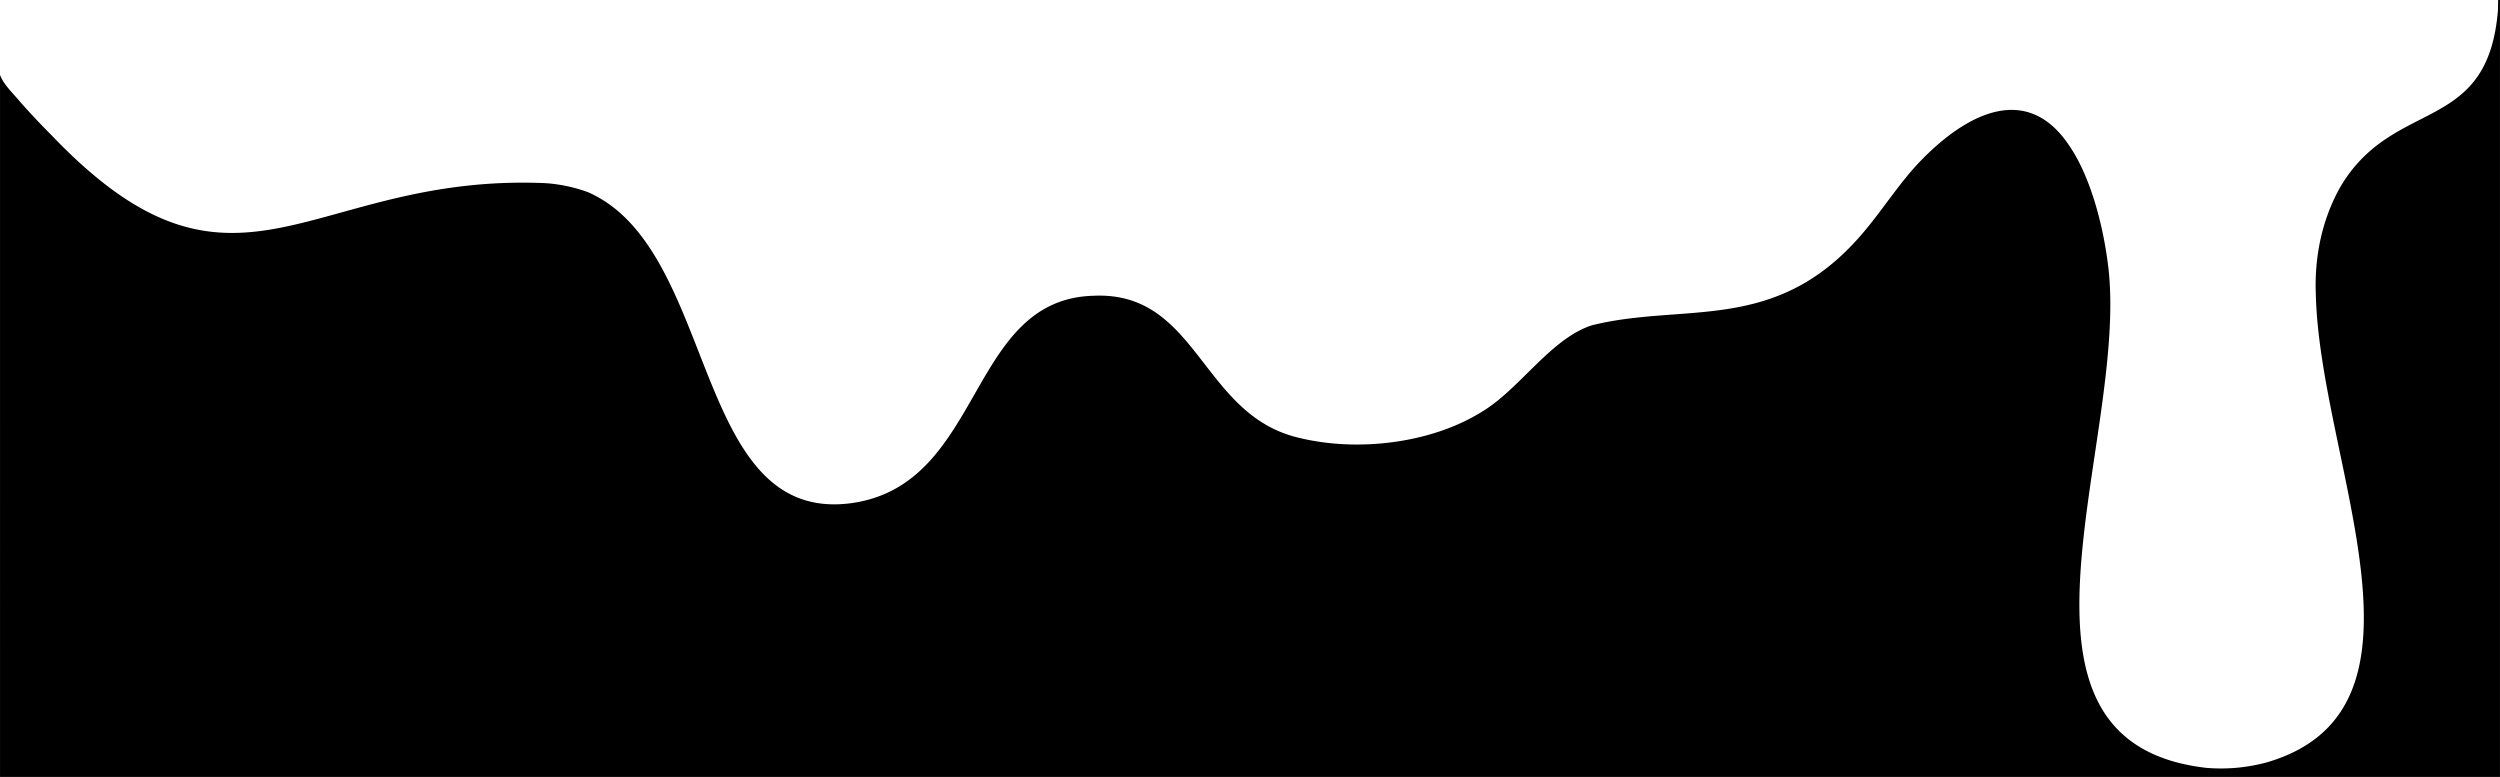 <svg id="Layer_1" data-name="Layer 1" xmlns="http://www.w3.org/2000/svg" viewBox="0 0 1117.3 347.24"><path d="M-471.14-21.18c-4.53,56.09-46.63,38.6-70.48,79.11-8.36,14.86-11.66,31.73-10.9,48.56,2,74.87,59.13,184.75-21.8,208.51a78.06,78.06,0,0,1-27.37,2.47C-702,305.72-636.37,172-645.24,94.12c-2.1-18.11-7.76-40.59-17.6-54.86-18.85-28.09-45.5-14.12-65.32,5.93-10.47,10.5-18.18,23.49-28.19,34.86-38.3,43.63-78.61,29.34-119.87,39.69-18.6,6.15-32.31,28.8-49.34,38.79-22.52,13.95-55.66,18.08-82.49,11.19-42.85-10.79-44.33-65.41-90.85-63.22-56.55,1.64-48.71,84.41-108.15,92.69-71.5,9.58-59.3-113.41-117.74-139a69.2,69.2,0,0,0-18.73-4c-106.22-4.74-138.14,65.29-221-21.46-5.37-5.36-9.83-10.2-13.55-14.37-4-4.75-7.88-8.3-9.45-12.57V321.56H-470.24V-25.68h-.83C-471.1-23.85-471.12-22.34-471.14-21.18Z" transform="translate(1587.53 25.68)"/></svg>